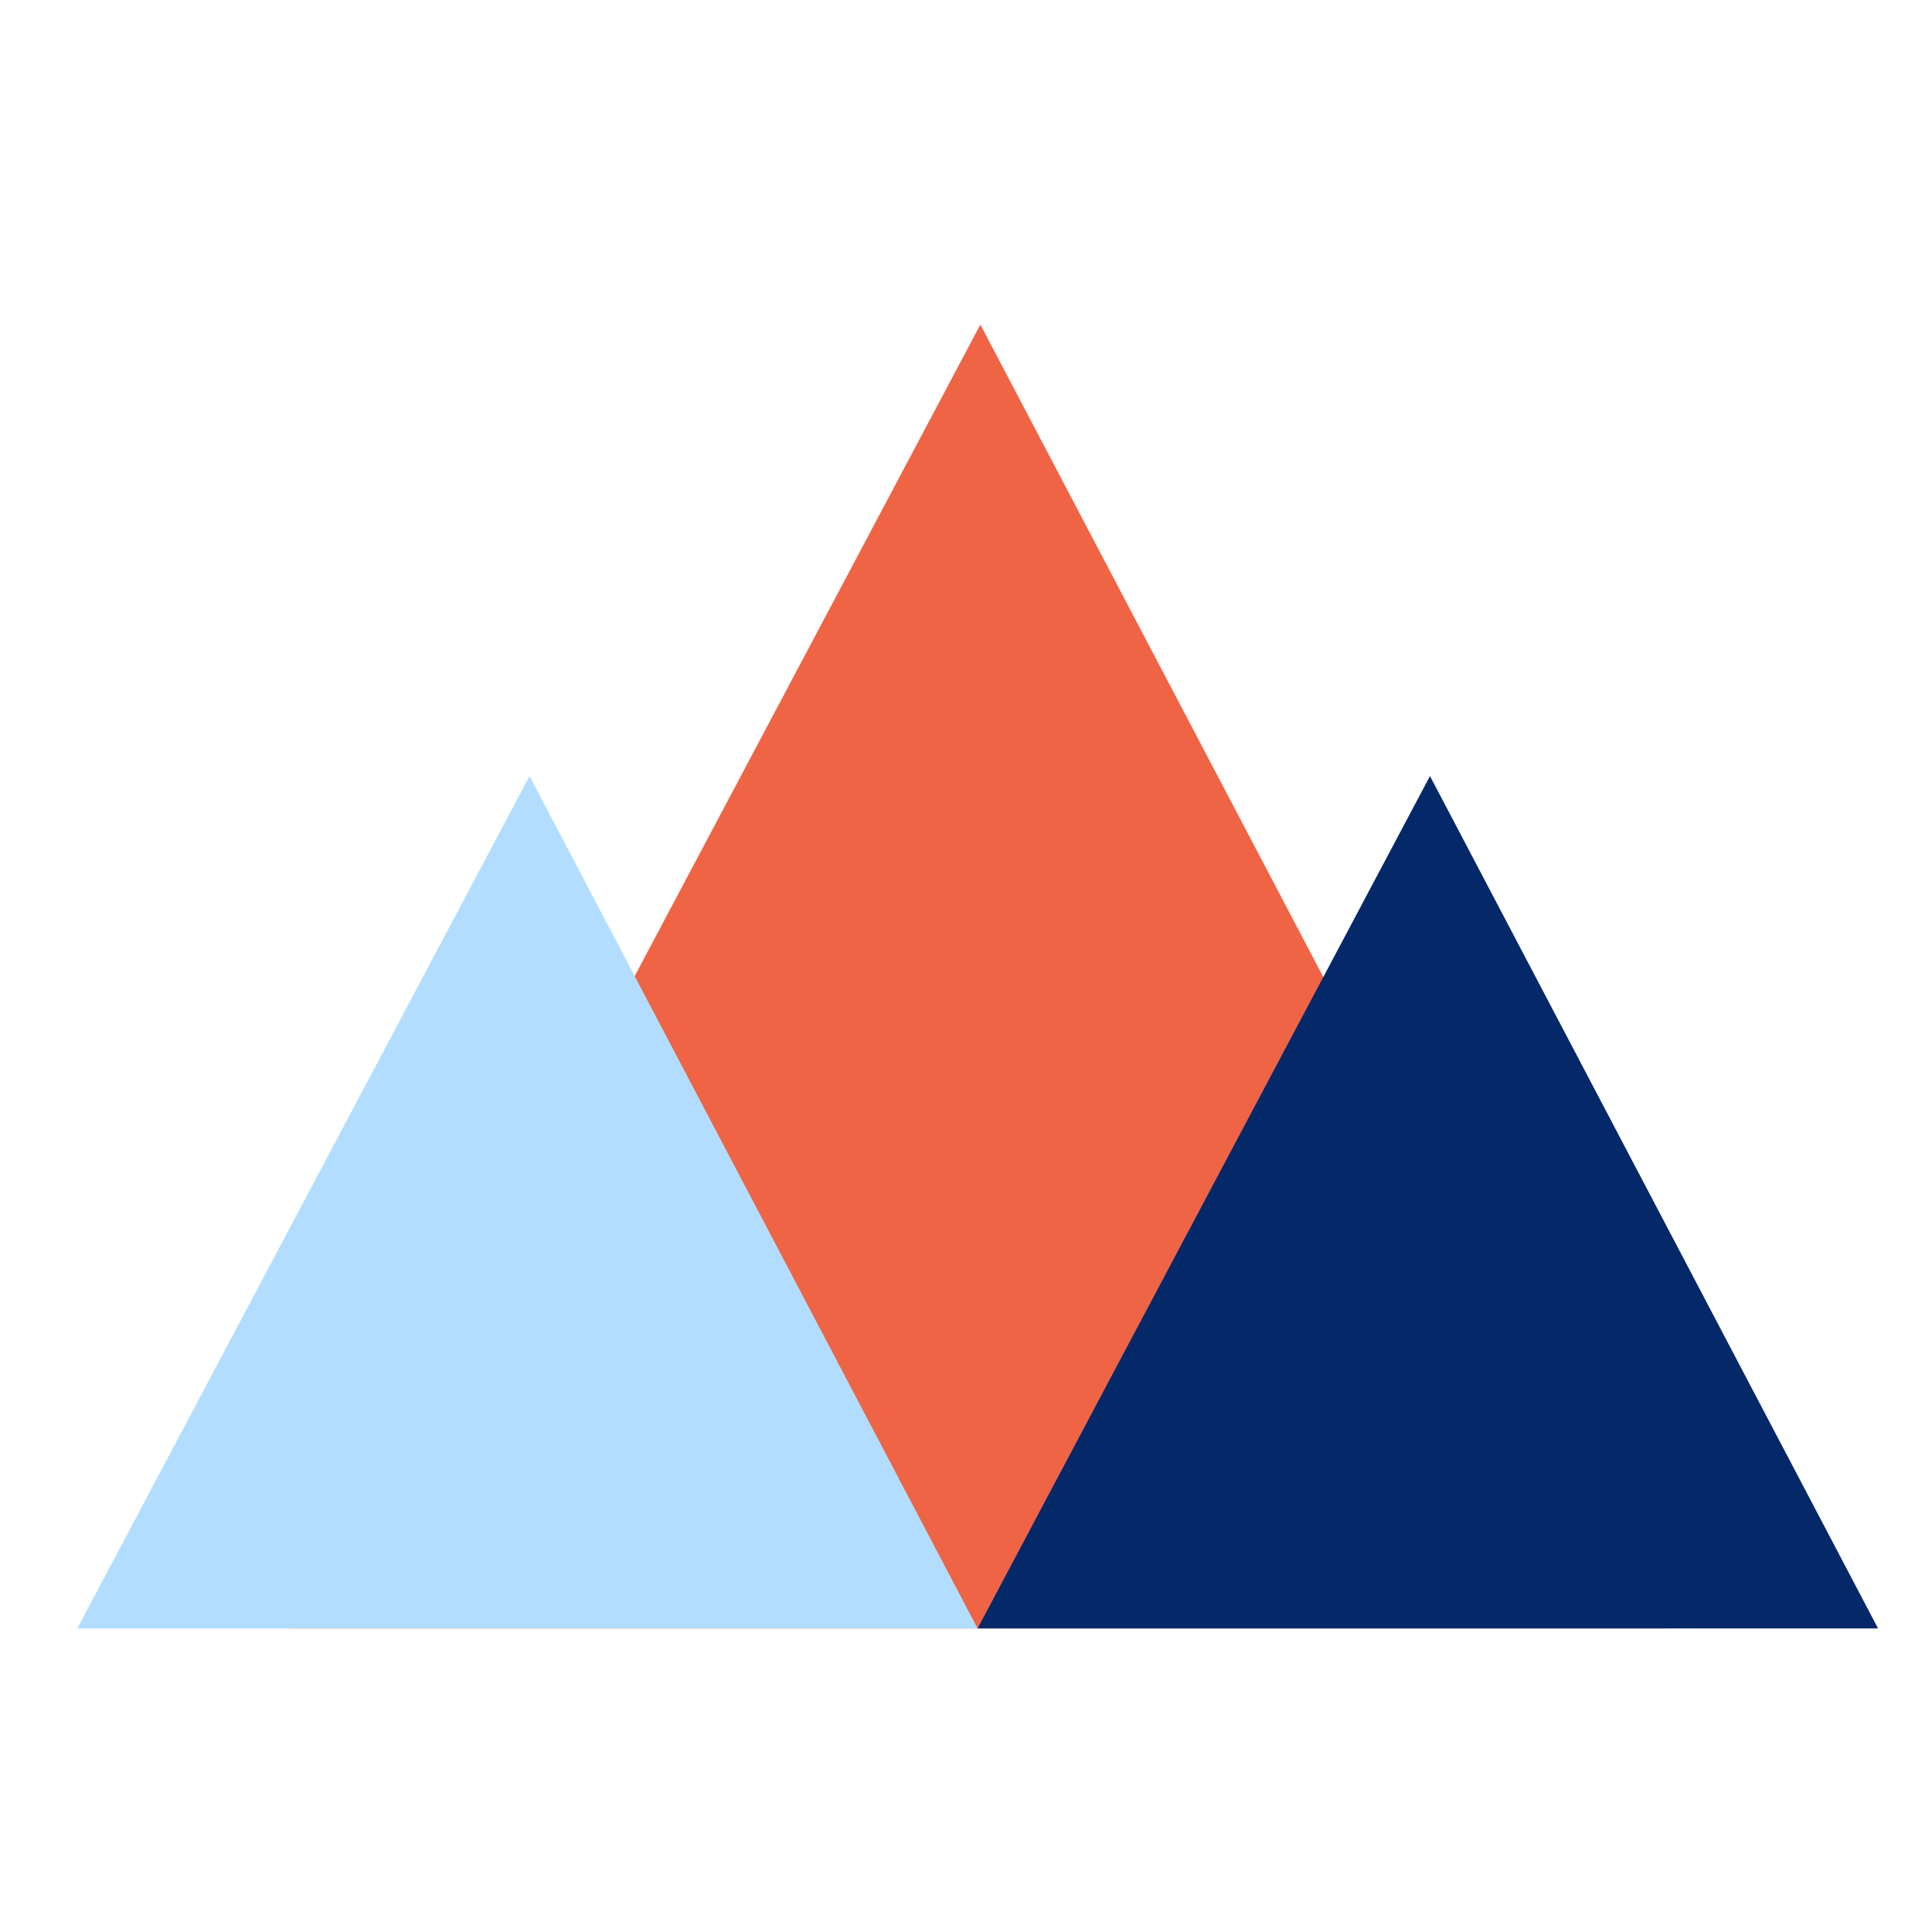 <svg width="125" height="125" viewBox="0 0 125 125" fill="none" xmlns="http://www.w3.org/2000/svg">
<path d="M107.77 105.36H18.67L63.43 21L107.77 105.36Z" fill="#EF6445"/>
<path d="M63.25 105.36H5L34.26 50.21L63.25 105.36Z" fill="#B2DDFF"/>
<path d="M121.51 105.36H63.25L92.52 50.21L121.51 105.36Z" fill="#052868"/>
</svg>
